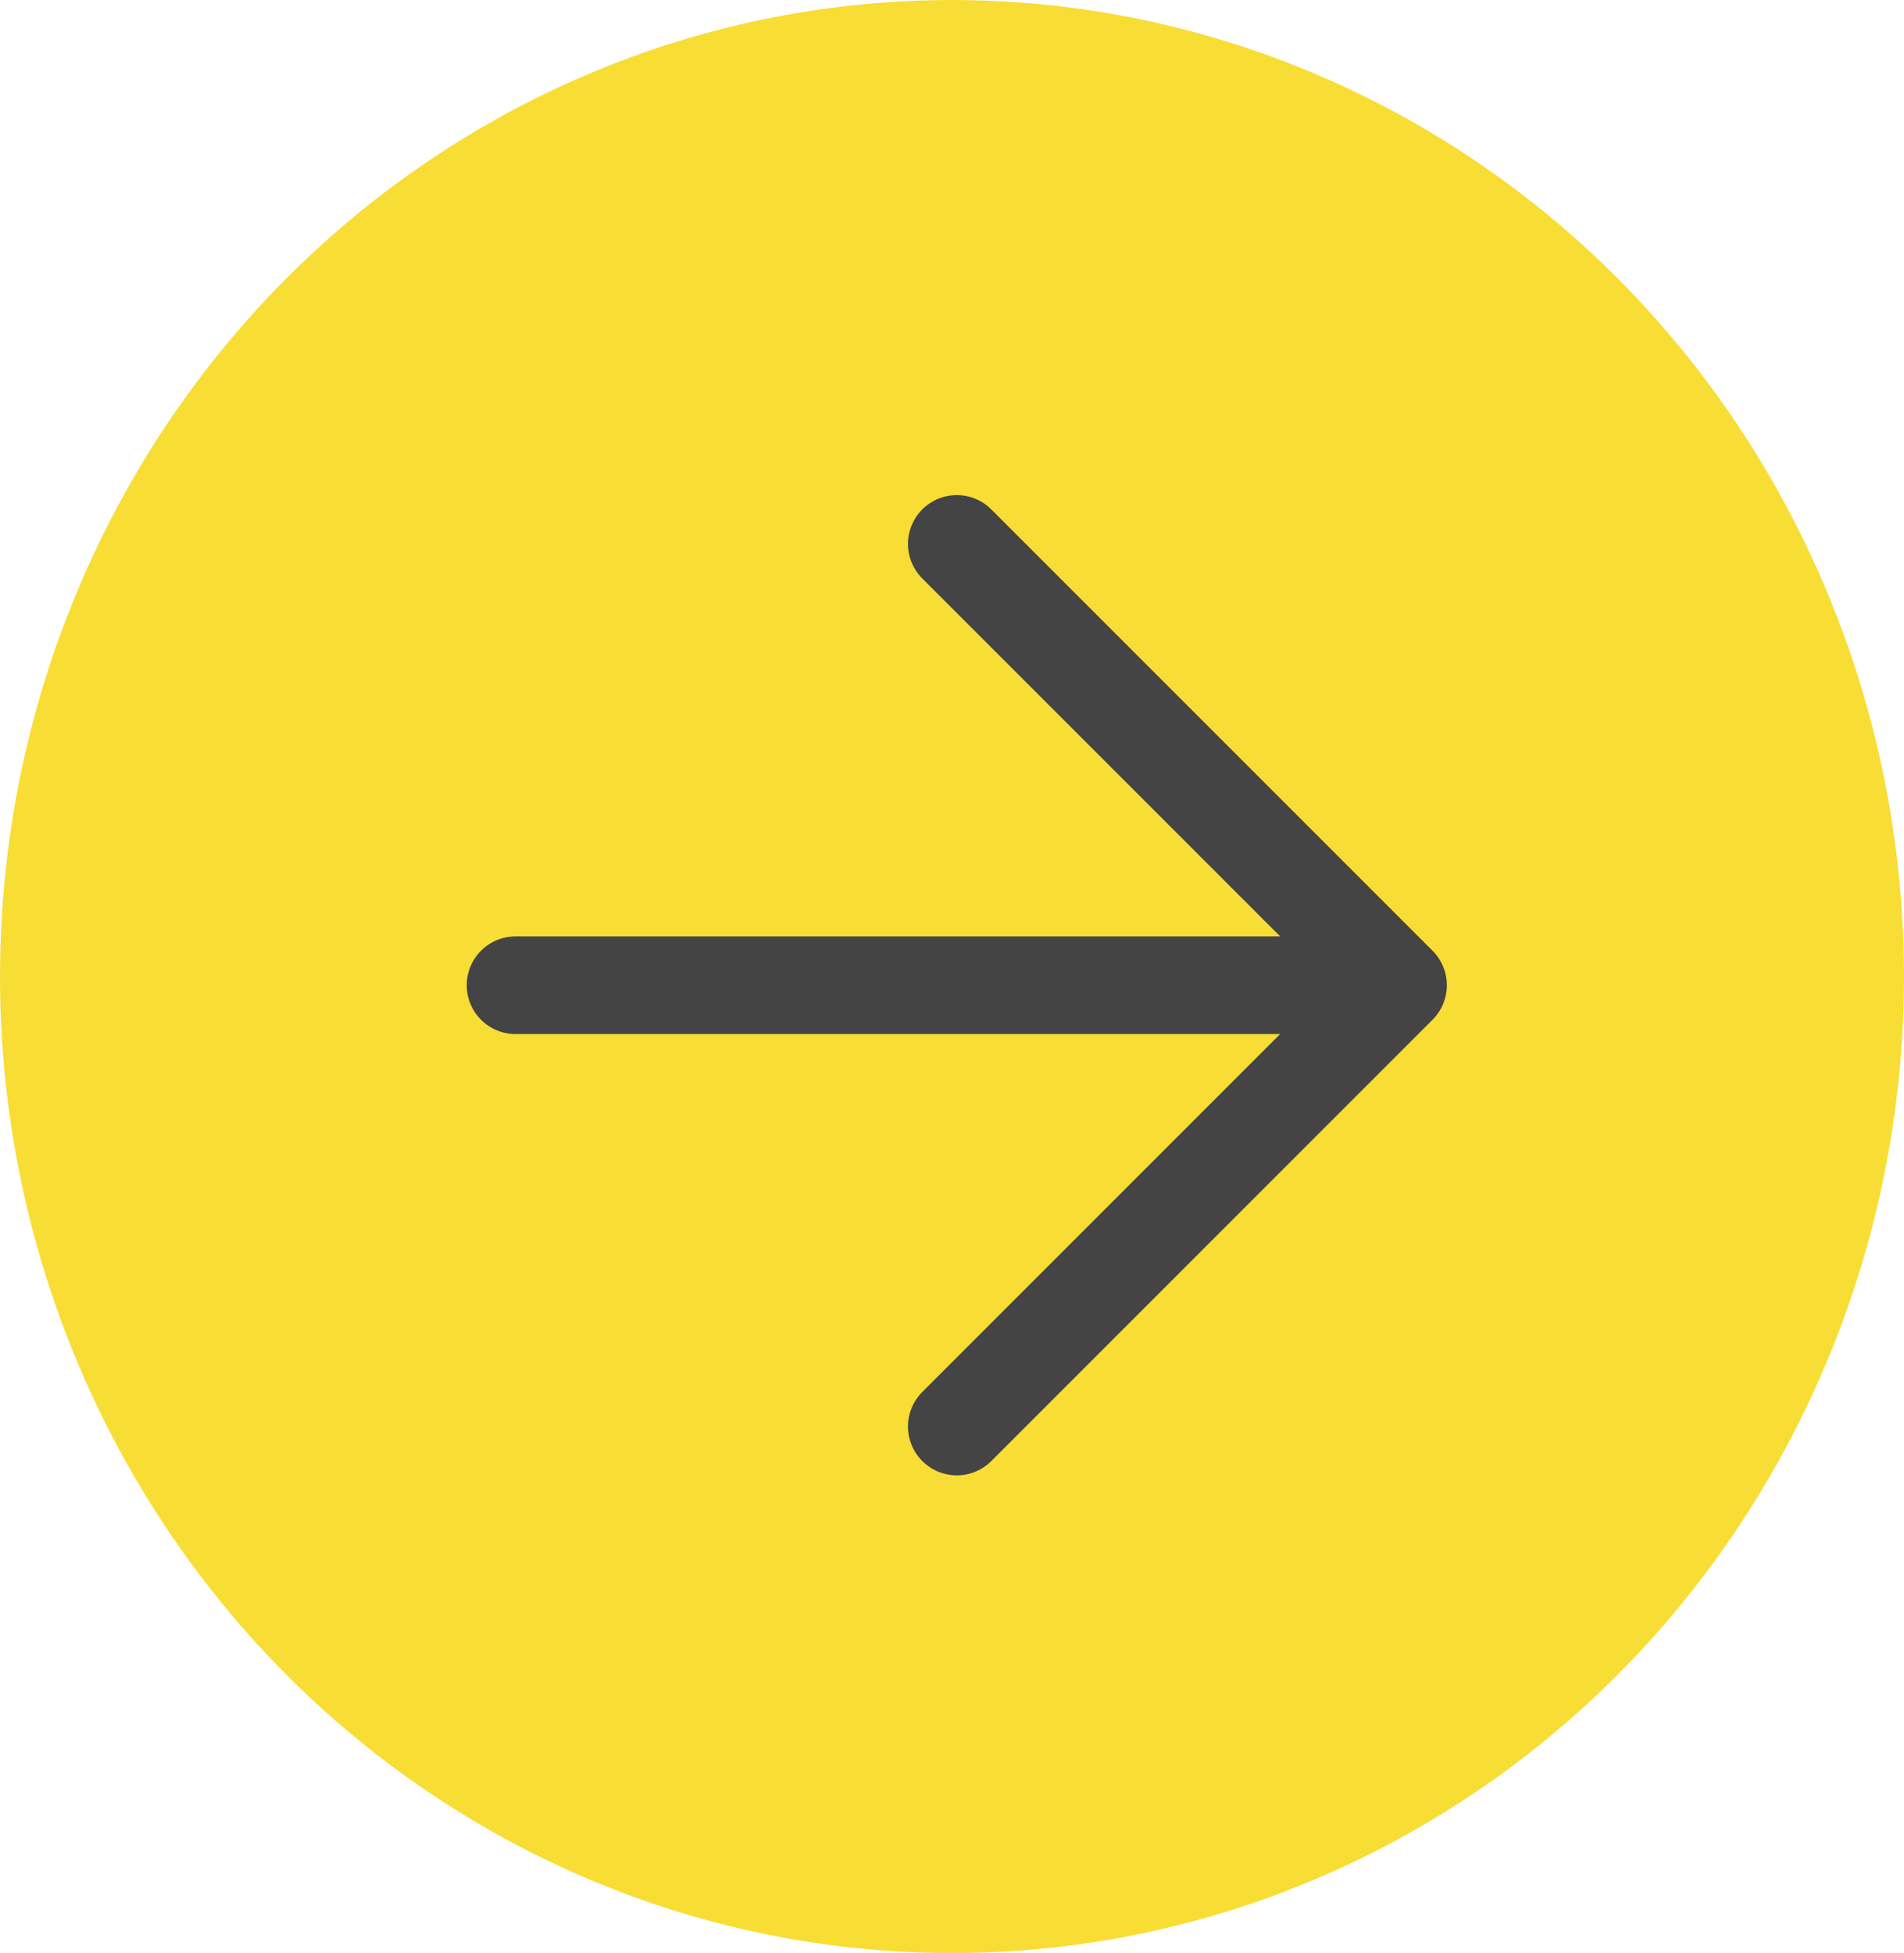 <svg xmlns="http://www.w3.org/2000/svg" width="39" height="40" viewBox="0 0 39 40">
  <g id="Group_55" data-name="Group 55" transform="translate(-259 -2346)">
    <ellipse id="Ellipse_2" data-name="Ellipse 2" cx="19.5" cy="20" rx="19.5" ry="20" transform="translate(259 2346)" fill="#f8dd35"/>
    <path id="Path_4" data-name="Path 4" d="M21.038,30.076l9.038-9.038L21.038,12M12,21.038H30.076" transform="translate(257.56 2345.14)" fill="none" stroke="#444" stroke-linecap="round" stroke-linejoin="round" stroke-width="2"/>
  </g>
</svg>
